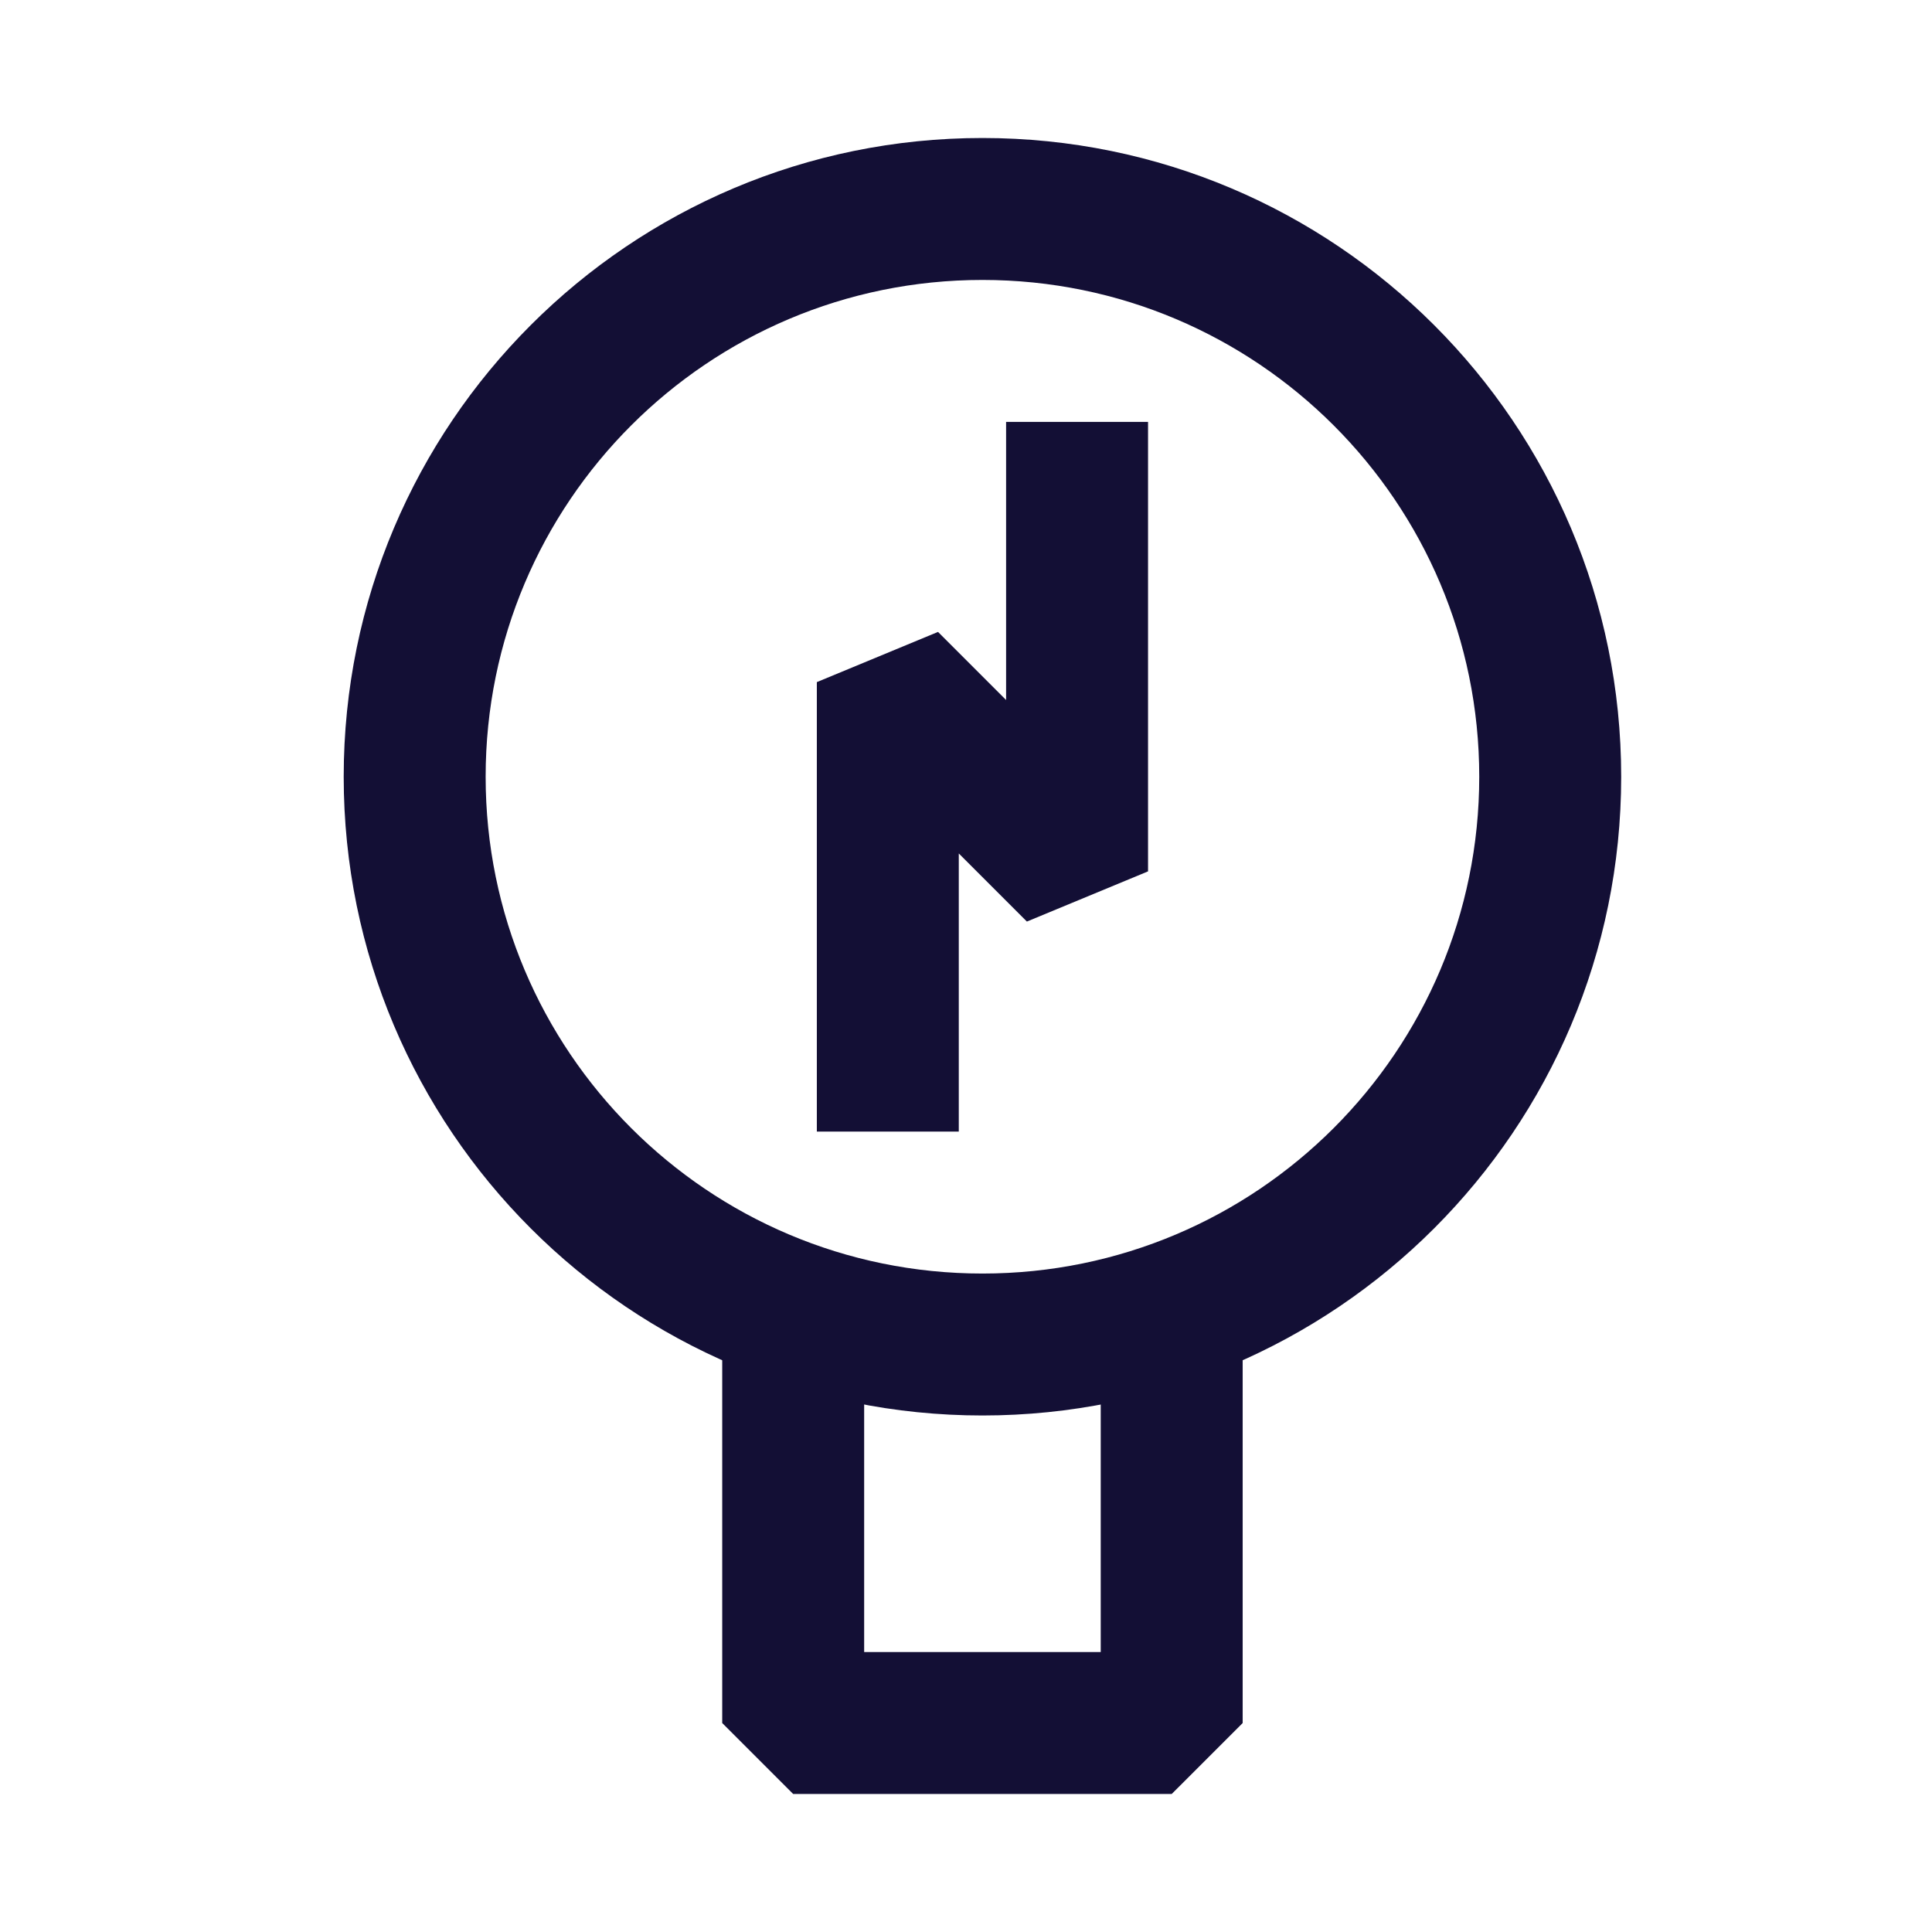 <svg width="49" height="49" viewBox="0 0 49 49" fill="none" xmlns="http://www.w3.org/2000/svg">
<path fill-rule="evenodd" clip-rule="evenodd" d="M24.917 7.1C17.958 7.1 12.317 12.741 12.317 19.7C12.317 26.659 17.958 32.3 24.917 32.3C31.876 32.3 37.517 26.659 37.517 19.7C37.517 12.741 31.876 7.1 24.917 7.1ZM8.717 19.7C8.717 10.753 15.97 3.5 24.917 3.5C33.864 3.5 41.117 10.753 41.117 19.7C41.117 28.647 33.864 35.9 24.917 35.9C15.97 35.9 8.717 28.647 8.717 19.7Z" fill="#130F35"/>
<path fill-rule="evenodd" clip-rule="evenodd" d="M21.917 32.3V41.9H27.917V32.3H31.517V43.7L29.717 45.5H20.117L18.317 43.7V32.3H21.917Z" fill="#130F35"/>
<path fill-rule="evenodd" clip-rule="evenodd" d="M29.117 10.7V22.1L26.044 23.373L24.317 21.646V28.7H20.717V17.3L23.79 16.027L25.517 17.754V10.7H29.117Z" fill="#130F35"/>
</svg>
